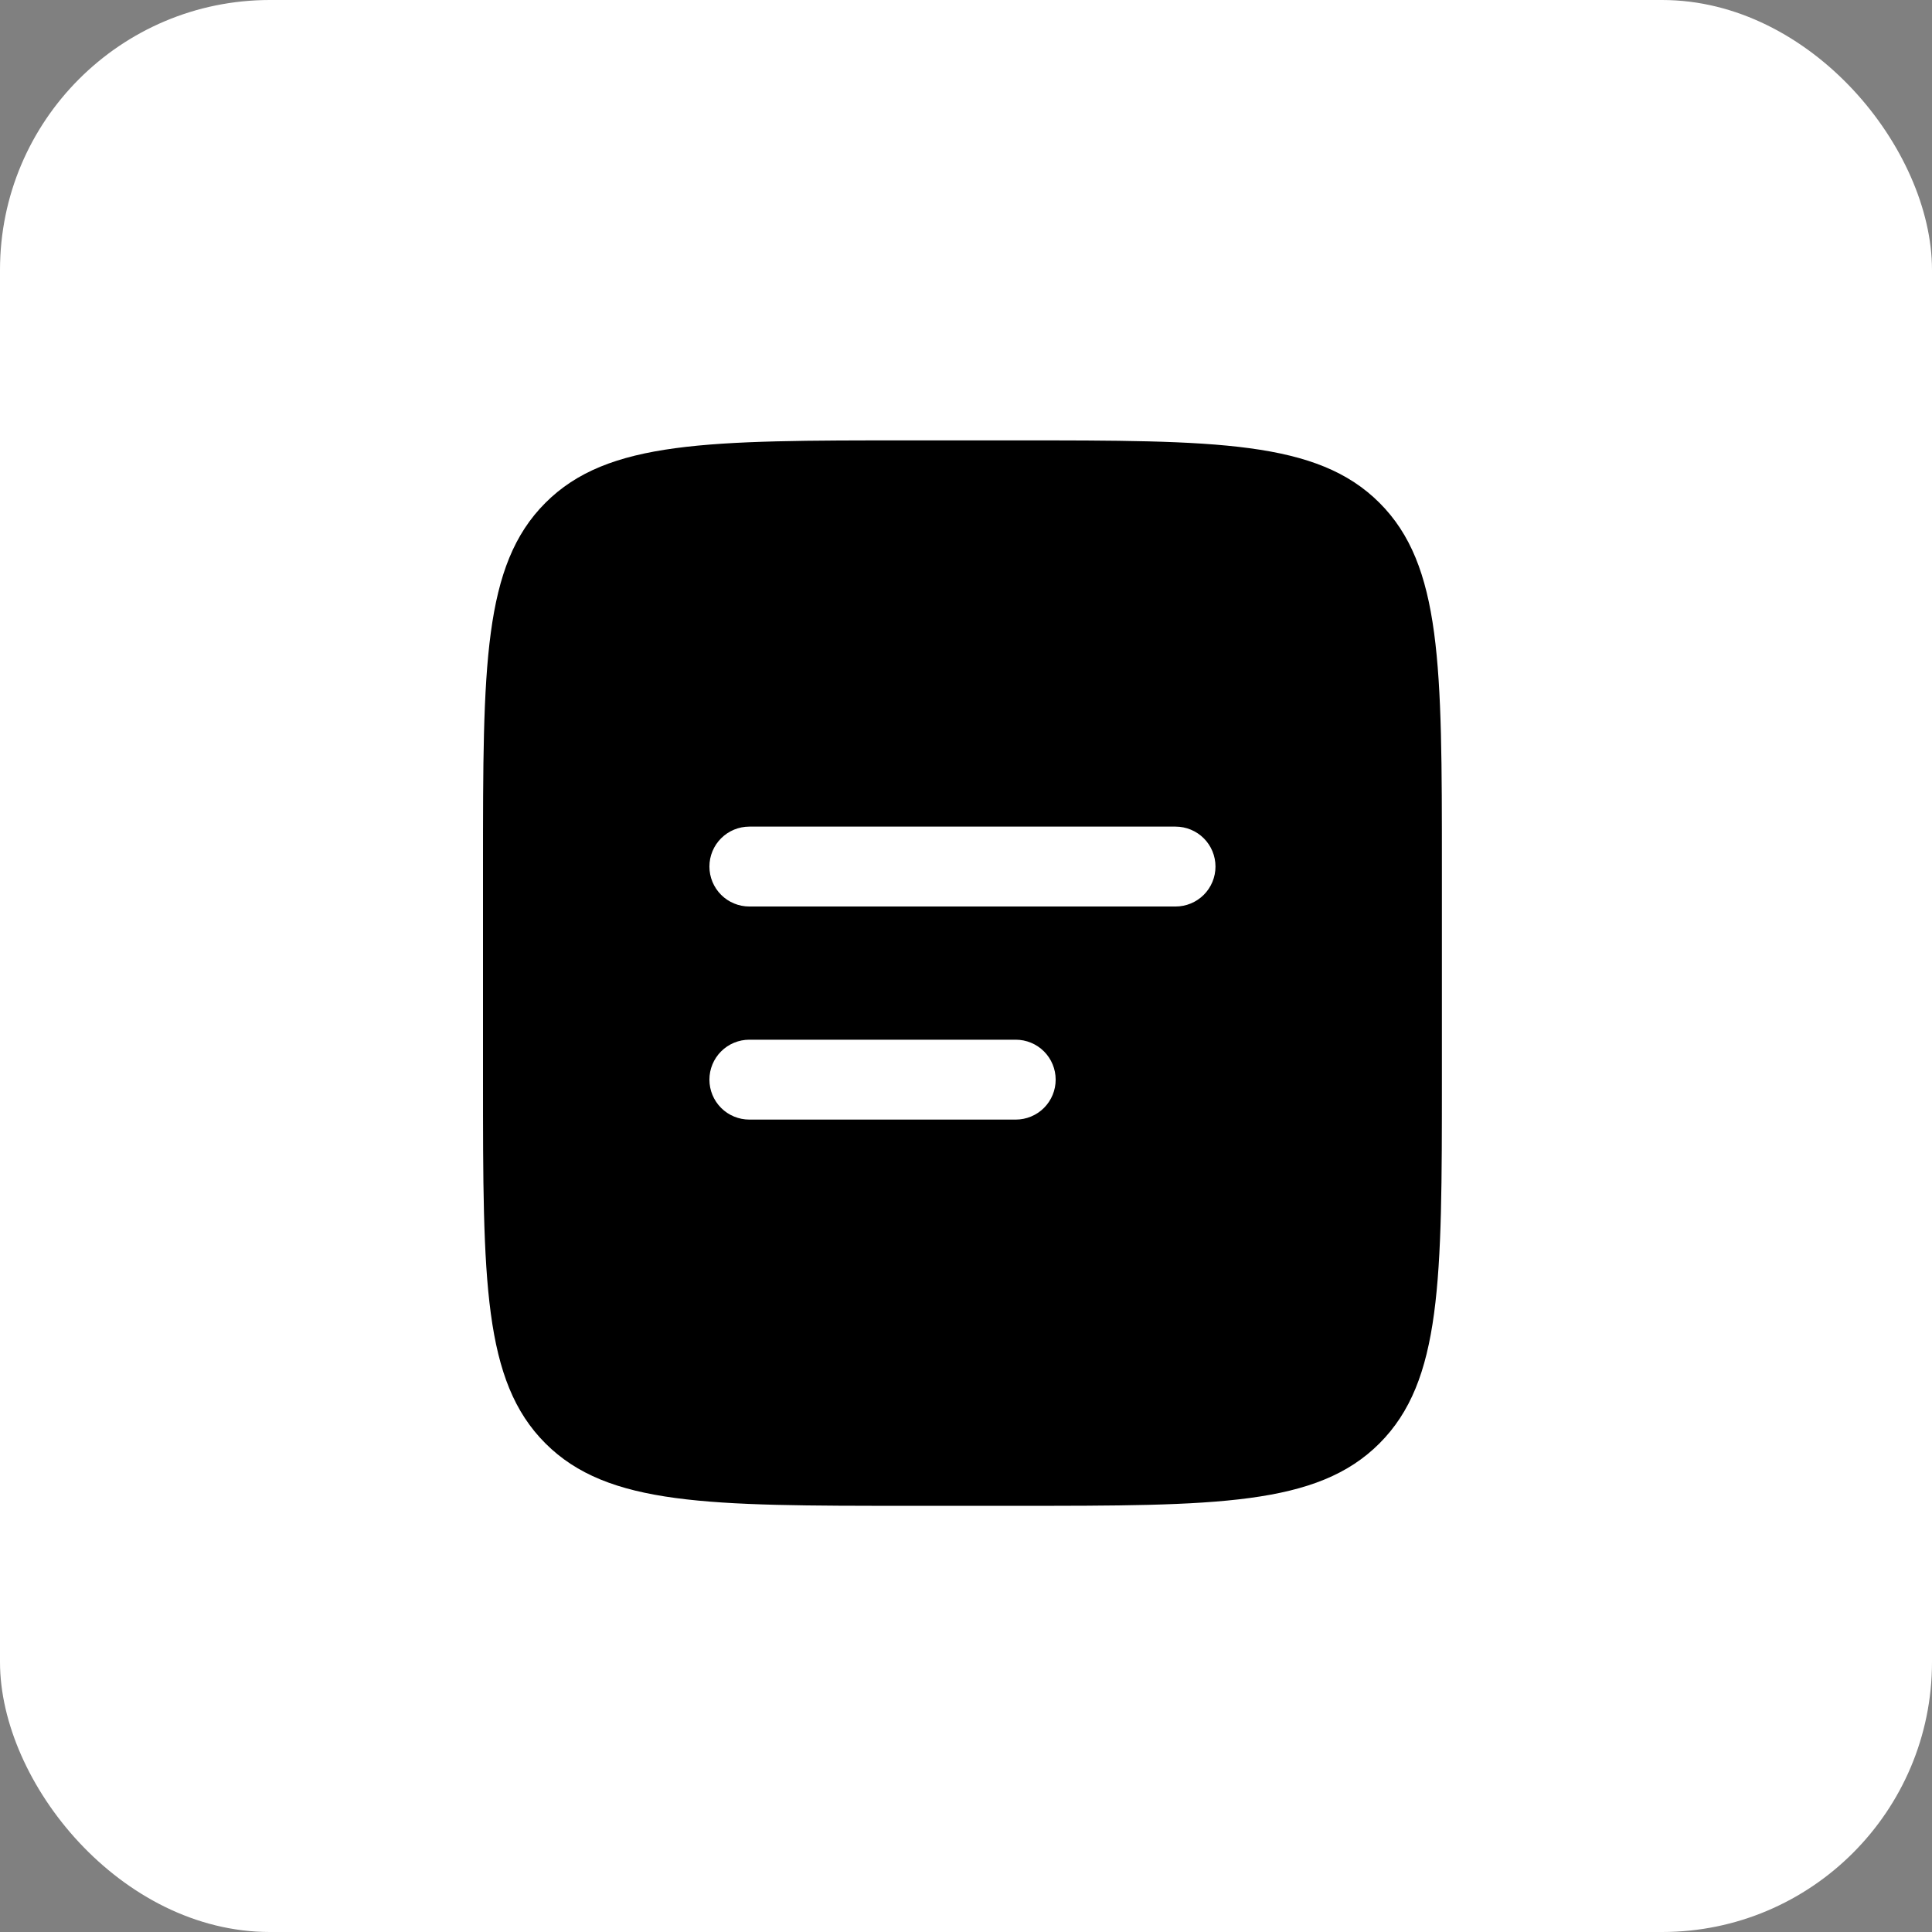 <?xml version="1.0" encoding="UTF-8"?> <svg xmlns="http://www.w3.org/2000/svg" width="136" height="136" viewBox="0 0 136 136" fill="none"><rect x="0" y="0" width="136" height="136" fill="#808080" stroke="none"/><rect width="136" height="136" rx="19" fill="white"></rect><path fill-rule="evenodd" clip-rule="evenodd" d="M38.395 35.395C34 39.786 34 46.859 34 61V76C34 90.141 34 97.214 38.395 101.605C42.79 105.996 49.859 106 64 106H71.5C85.641 106 92.714 106 97.105 101.605C101.496 97.21 101.5 90.141 101.5 76V61C101.5 46.859 101.5 39.786 97.105 35.395C92.71 31.004 85.641 31 71.5 31H64C49.859 31 42.786 31 38.395 35.395ZM52.75 58.188C52.004 58.188 51.289 58.484 50.761 59.011C50.234 59.539 49.938 60.254 49.938 61C49.938 61.746 50.234 62.461 50.761 62.989C51.289 63.516 52.004 63.812 52.75 63.812H82.75C83.496 63.812 84.211 63.516 84.739 62.989C85.266 62.461 85.562 61.746 85.562 61C85.562 60.254 85.266 59.539 84.739 59.011C84.211 58.484 83.496 58.188 82.75 58.188H52.75ZM52.75 73.188C52.004 73.188 51.289 73.484 50.761 74.011C50.234 74.539 49.938 75.254 49.938 76C49.938 76.746 50.234 77.461 50.761 77.989C51.289 78.516 52.004 78.812 52.75 78.812H71.5C72.246 78.812 72.961 78.516 73.489 77.989C74.016 77.461 74.312 76.746 74.312 76C74.312 75.254 74.016 74.539 73.489 74.011C72.961 73.484 72.246 73.188 71.5 73.188H52.75Z" fill="black"></path></svg> 